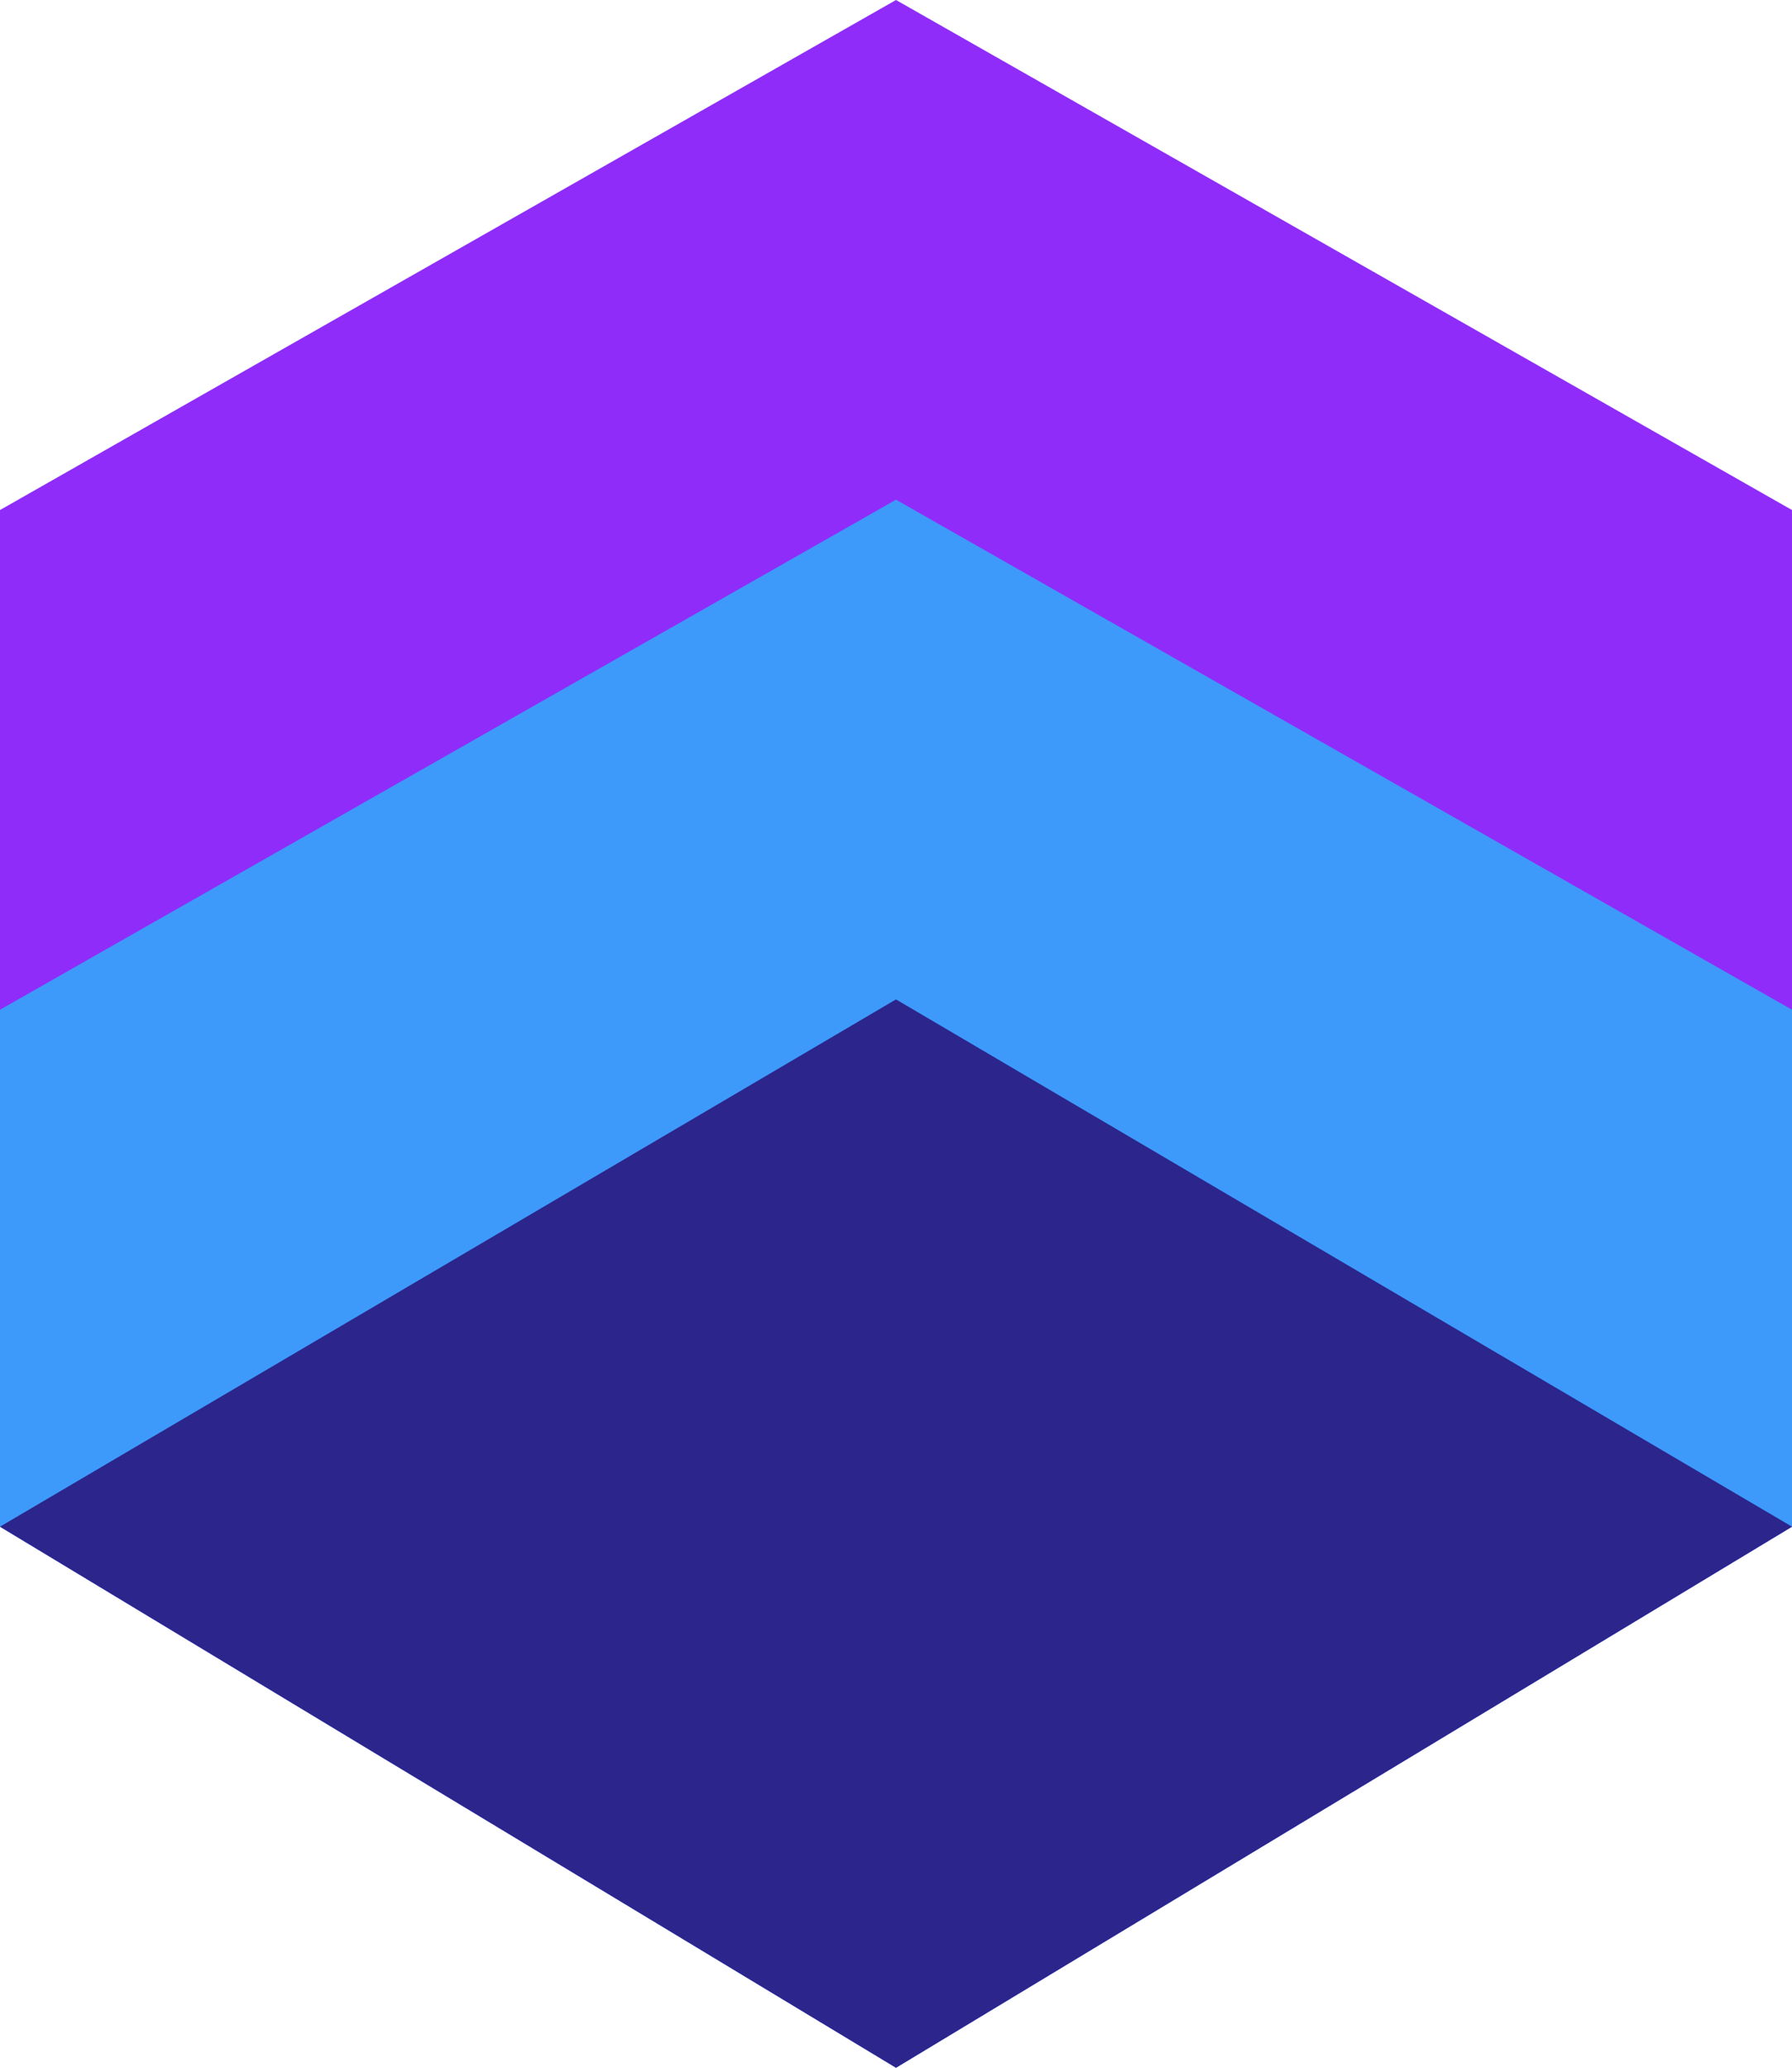 <?xml version="1.0" encoding="UTF-8"?> <!-- Generator: Adobe Illustrator 20.1.0, SVG Export Plug-In . SVG Version: 6.00 Build 0) --> <svg xmlns="http://www.w3.org/2000/svg" xmlns:xlink="http://www.w3.org/1999/xlink" version="1.1" id="Слой_1" x="0px" y="0px" viewBox="0 0 52 60" style="enable-background:new 0 0 52 60;" xml:space="preserve"> <style type="text/css"> .st0{fill:#8F2CFA;} .st1{fill:#3E9AFA;} .st2{fill:#2B258C;} </style> <polygon class="st0" points="26,0 0,14.8 0,44.3 26,60 52,44.3 52,14.8 "></polygon> <polygon class="st1" points="0,29.3 0,44.3 26,60 52,44.3 52,29.3 26,14.5 "></polygon> <polygon class="st2" points="0,44.3 26,60 52,44.3 26,29 "></polygon> </svg> 